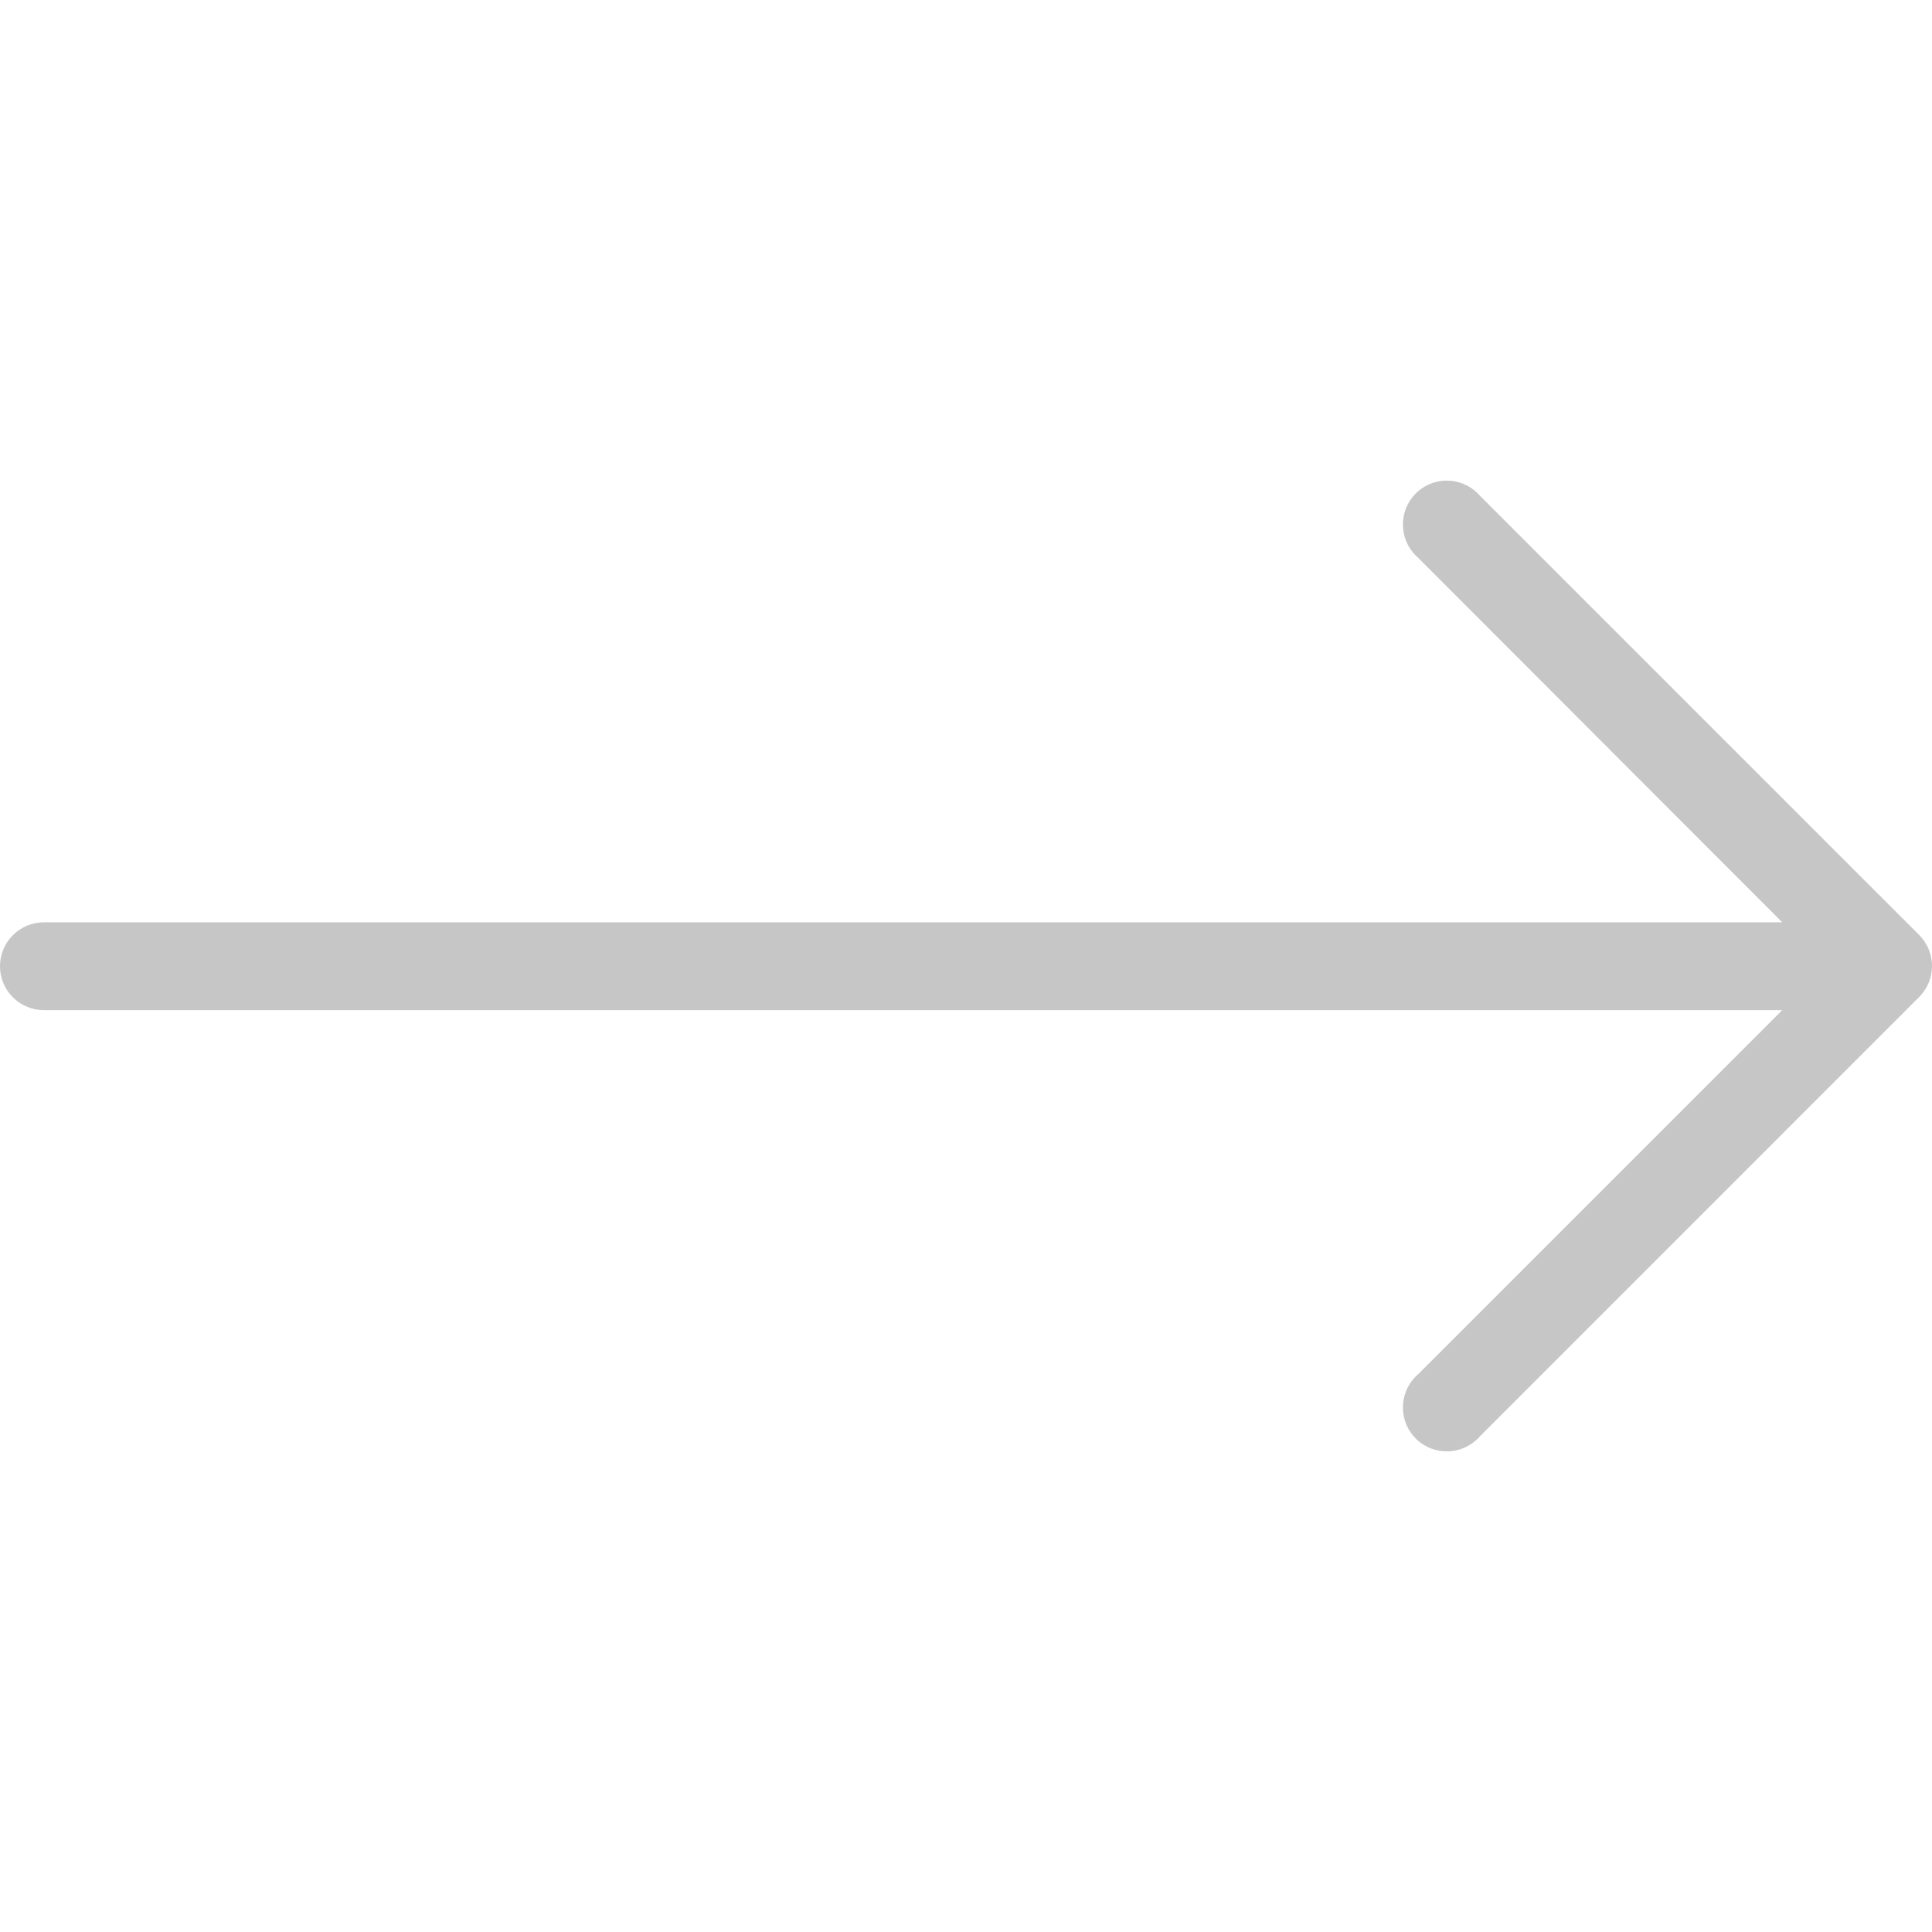 <?xml version="1.0" encoding="utf-8"?>
<!-- Generator: Adobe Illustrator 25.4.1, SVG Export Plug-In . SVG Version: 6.00 Build 0)  -->
<svg version="1.1" id="Ebene_1" xmlns="http://www.w3.org/2000/svg" xmlns:xlink="http://www.w3.org/1999/xlink" x="0px" y="0px"
	 viewBox="0 0 500 500" style="enable-background:new 0 0 500 500;" xml:space="preserve">
<style type="text/css">
	.st0{fill:#C6C6C6;}
</style>
<g>
	<path class="st0" d="M496.697,241.991L496.697,241.991L383.064,128.358c-4.078-4.768-11.259-5.323-16.027-1.245
		c-4.758,4.088-5.314,11.259-1.235,16.027c0.383,0.44,0.795,0.862,1.235,1.235l94.208,94.323H11.364
		C5.093,238.698,0,243.781,0,250.062c0,6.271,5.093,11.364,11.364,11.364h449.88l-94.208,94.198
		c-4.758,4.079-5.314,11.259-1.235,16.027c4.078,4.758,11.259,5.314,16.027,1.235c0.44-0.383,0.852-0.795,1.235-1.235
		l113.633-113.643C501.101,253.585,501.101,246.424,496.697,241.991"/>
</g>
</svg>
